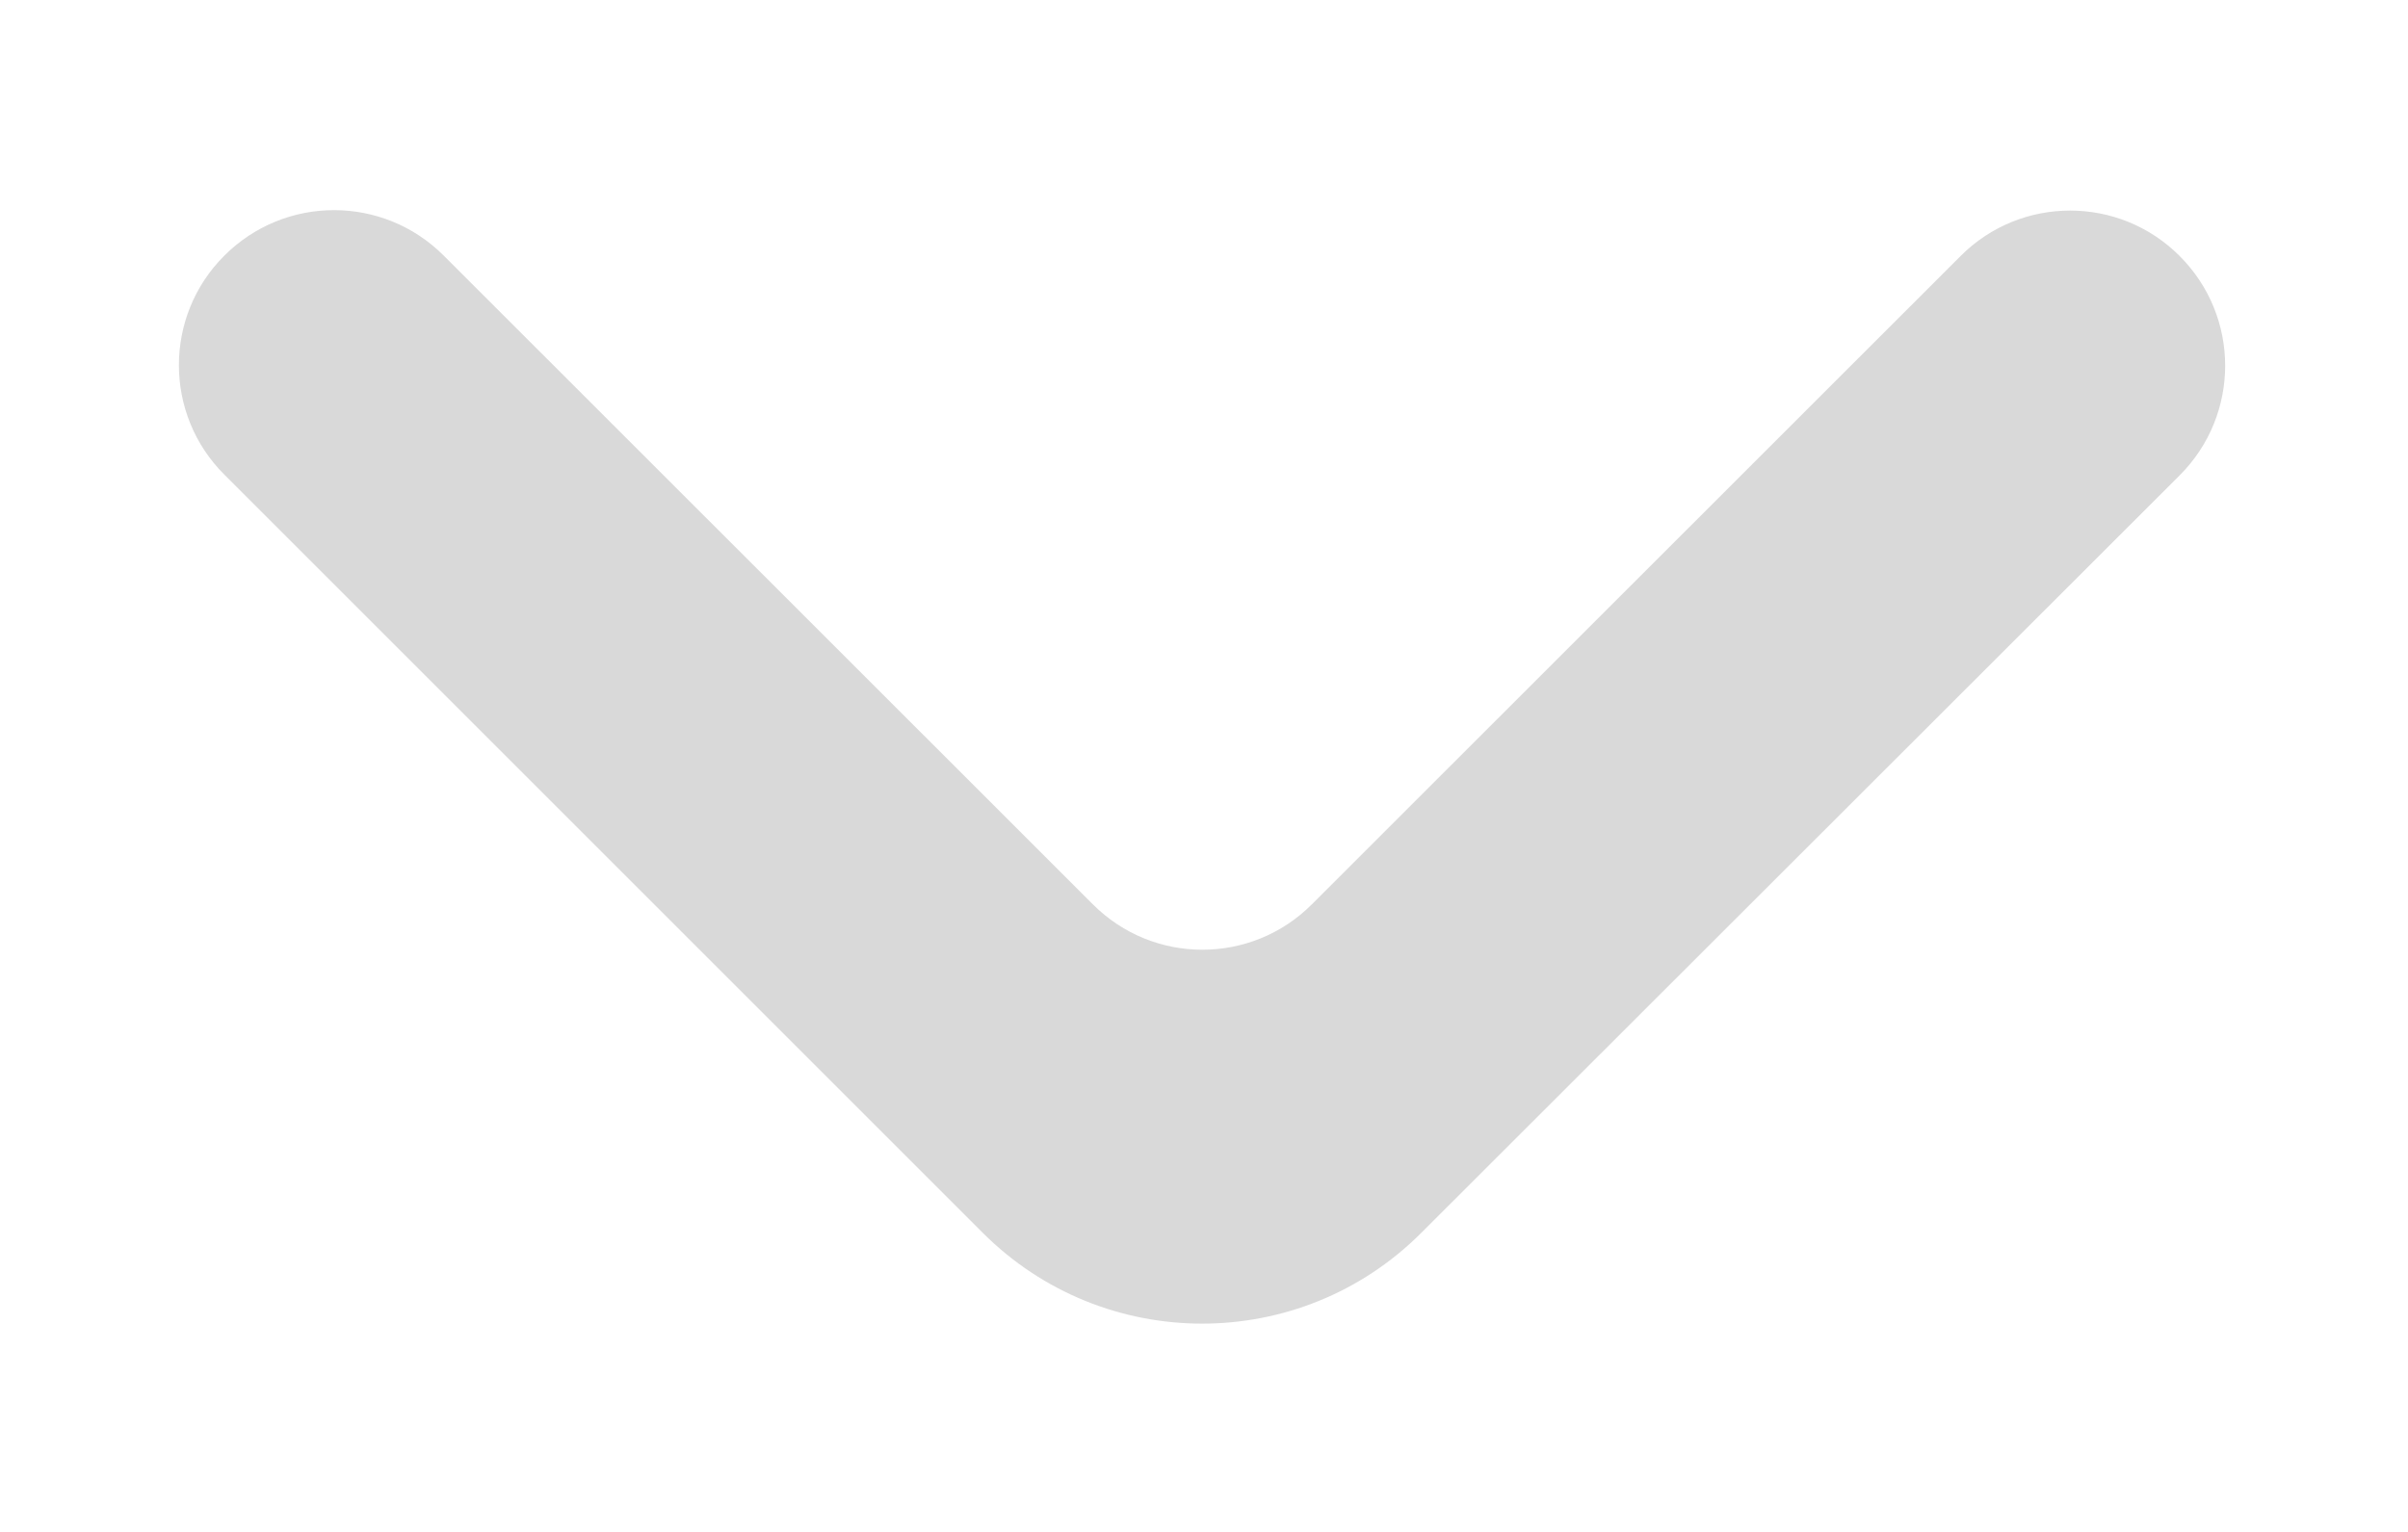 <svg width="11" height="7" viewBox="0 0 11 7" fill="none" xmlns="http://www.w3.org/2000/svg">
<path d="M9.957 1.17C10.234 1.447 10.234 1.895 9.957 2.172L6.492 5.634C5.939 6.187 5.042 6.186 4.489 5.633L1.025 2.169C0.748 1.893 0.748 1.444 1.025 1.168C1.302 0.891 1.75 0.891 2.027 1.168L4.992 4.132C5.268 4.409 5.717 4.409 5.993 4.132L8.956 1.17C9.232 0.893 9.681 0.893 9.957 1.17Z" fill="#D9D9D9"/>
</svg>
